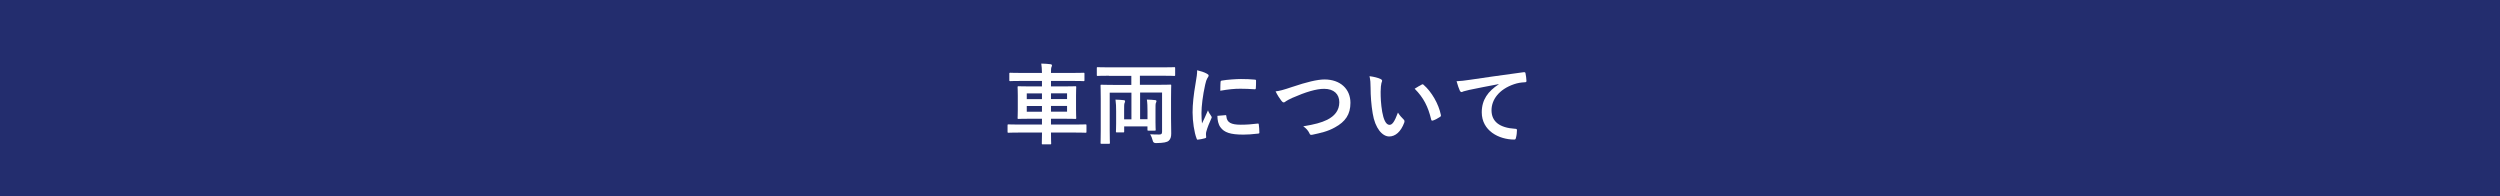 <?xml version="1.0" encoding="UTF-8"?>
<svg id="_レイヤー_2" data-name="レイヤー 2" xmlns="http://www.w3.org/2000/svg" viewBox="0 0 510 40">
  <defs>
    <style>
      .cls-1 {
        fill: #fff;
      }

      .cls-2 {
        fill: #232d6e;
      }
    </style>
  </defs>
  <g id="contents">
    <g>
      <rect class="cls-2" x="0" y="0" width="510" height="40"/>
      <g>
        <path class="cls-1" d="M207.95,27.04c-1.58,0-2.12,.04-2.23,.04-.16,0-.18-.02-.18-.2v-1.31c0-.18,.02-.2,.18-.2,.11,0,.65,.04,2.23,.04h4.61v-1.19h-2.27c-1.75,0-2.38,.04-2.5,.04-.18,0-.2-.02-.2-.2,0-.11,.04-.58,.04-1.71v-2.83c0-1.12-.04-1.6-.04-1.71,0-.2,.02-.22,.2-.22,.13,0,.76,.04,2.5,.04h2.27v-1.12h-4.12c-1.66,0-2.21,.04-2.32,.04-.2,0-.22-.02-.22-.22v-1.31c0-.16,.02-.18,.22-.18,.11,0,.67,.04,2.32,.04h4.12c-.02-.81-.05-1.31-.14-1.91,.67,.02,1.3,.05,1.91,.13,.16,.02,.27,.11,.27,.2,0,.14-.02,.23-.09,.36-.09,.16-.11,.56-.11,1.22h4.29c1.66,0,2.23-.04,2.34-.04,.18,0,.2,.02,.2,.18v1.31c0,.2-.02,.22-.2,.22-.11,0-.68-.04-2.34-.04h-4.29v1.12h2.45c1.76,0,2.39-.04,2.5-.04,.18,0,.2,.02,.2,.22,0,.11-.04,.59-.04,1.71v2.83c0,1.13,.04,1.6,.04,1.71,0,.18-.02,.2-.2,.2-.11,0-.74-.04-2.5-.04h-2.45v1.19h4.83c1.58,0,2.12-.04,2.23-.04,.16,0,.18,.02,.18,.2v1.31c0,.18-.02,.2-.18,.2-.11,0-.65-.04-2.23-.04h-4.83c0,1.4,.04,2.14,.04,2.21,0,.18-.02,.2-.22,.2h-1.49c-.18,0-.2-.02-.2-.2,0-.09,.02-.81,.04-2.21h-4.61Zm4.61-6.82v-1.17h-3.1v1.17h3.1Zm0,2.57v-1.17h-3.1v1.17h3.1Zm1.84-3.75v1.17h3.28v-1.17h-3.28Zm3.28,2.57h-3.28v1.17h3.28v-1.17Z"/>
        <path class="cls-1" d="M226.22,15.45c-1.62,0-2.16,.04-2.27,.04-.18,0-.2-.02-.2-.2v-1.37c0-.2,.02-.22,.2-.22,.11,0,.65,.04,2.27,.04h11.04c1.62,0,2.16-.04,2.27-.04,.18,0,.2,.02,.2,.22v1.37c0,.18-.02,.2-.2,.2-.11,0-.65-.04-2.27-.04h-4.72v1.85h3.69c1.76,0,2.38-.04,2.5-.04,.18,0,.2,.02,.2,.2,0,.11-.04,1.01-.04,2.72v3.93c0,1.57,.04,2.5,.04,3.13,0,.67-.14,1.15-.52,1.48-.34,.29-1.01,.45-2.59,.47q-.58,.02-.68-.56c-.11-.45-.29-.88-.5-1.24,.67,.05,1.31,.05,1.84,.05,.43,0,.58-.11,.58-.58v-7.98h-4.48v5.44h1.51v-1.62c0-.9-.02-1.71-.13-2.39,.56,.02,1.28,.05,1.69,.11,.18,.02,.27,.11,.27,.2,0,.14-.07,.27-.13,.41-.07,.2-.07,.54-.07,1.67v2.18c0,1.03,.04,1.46,.04,1.57,0,.18-.02,.2-.2,.2h-1.28c-.18,0-.2-.02-.2-.2v-.67h-4.75v1.03c0,.18-.02,.2-.2,.2h-1.28c-.18,0-.2-.02-.2-.2,0-.13,.04-.59,.04-1.62v-2.48c0-.95-.02-1.6-.13-2.39,.52,.02,1.24,.05,1.69,.11,.18,.02,.27,.11,.27,.2,0,.14-.07,.29-.13,.45-.07,.2-.07,.58-.07,1.64v1.62h1.49v-5.44h-4.43v7.78c0,1.57,.04,2.34,.04,2.45,0,.18-.02,.2-.2,.2h-1.51c-.18,0-.2-.02-.2-.2,0-.13,.04-.88,.04-2.56v-6.5c0-1.67-.04-2.47-.04-2.59,0-.18,.02-.2,.2-.2,.13,0,.74,.04,2.5,.04h3.58v-1.85h-4.57Z"/>
        <path class="cls-1" d="M246.15,15c.31,.16,.41,.27,.41,.43,0,.13-.04,.18-.27,.54-.18,.32-.27,.58-.43,1.28-.5,2.23-.76,4.45-.76,5.82,0,.88,.04,1.48,.11,2.11,.38-.83,.7-1.42,1.22-2.68,.14,.45,.38,.74,.63,1.13,.05,.09,.13,.2,.13,.27,0,.13-.04,.2-.09,.29-.41,.94-.76,1.71-1.03,2.72-.04,.11-.05,.31-.05,.56,0,.22,.04,.36,.04,.5,0,.13-.07,.2-.23,.23-.45,.13-.95,.23-1.48,.29-.13,.02-.2-.07-.23-.2-.5-1.26-.83-3.55-.83-5.37,0-1.62,.2-3.58,.61-5.91,.23-1.33,.32-1.93,.32-2.68,.81,.2,1.39,.38,1.93,.67Zm3.85,8.48c.14-.02,.18,.07,.18,.27,.11,1.24,.97,1.69,2.93,1.69,1.35,0,2.23-.09,3.44-.23,.18-.02,.22,0,.25,.23,.05,.38,.11,1.08,.11,1.55,0,.22,0,.23-.31,.27-1.22,.14-2.09,.2-2.94,.2-2.66,0-3.91-.43-4.68-1.49-.45-.58-.63-1.49-.63-2.34l1.64-.14Zm-1.01-6.73c.02-.22,.07-.27,.25-.31,1.06-.2,3.08-.32,3.91-.32,1.08,0,1.91,.04,2.67,.11,.38,.02,.41,.05,.41,.23,0,.54,0,1.03-.04,1.53-.02,.16-.07,.23-.23,.22-1.08-.07-2.02-.11-2.93-.11-1.21,0-2.38,.11-4.09,.41,.02-1.01,.02-1.46,.05-1.76Z"/>
        <path class="cls-1" d="M263.72,17.7c2.77-.94,5.02-1.49,6.48-1.49,3.22,0,5.29,1.94,5.29,4.77,0,2.36-1.03,3.85-3.17,5.01-1.51,.85-2.92,1.13-4.57,1.49-.36,.07-.5,.05-.63-.29-.22-.5-.67-1.04-1.26-1.42,2.38-.4,3.66-.74,4.88-1.33,1.53-.77,2.48-1.93,2.48-3.58s-1.1-2.74-3.1-2.74c-1.62,0-3.76,.65-6.5,1.85-.58,.29-1.03,.49-1.24,.65-.25,.22-.4,.27-.49,.27-.18,0-.32-.11-.52-.38-.32-.4-.77-1.1-1.15-1.87,.79-.09,1.46-.25,3.49-.94Z"/>
        <path class="cls-1" d="M281.66,16.13c.16,.07,.29,.2,.29,.32,0,.11-.05,.29-.14,.5-.07,.22-.16,.99-.16,1.76,0,1.15,.04,2.45,.32,4.11,.25,1.42,.72,2.65,1.48,2.65,.58,0,1.03-.63,1.73-2.5,.4,.63,.79,1.04,1.15,1.39,.22,.2,.22,.41,.13,.67-.68,1.84-1.8,2.81-3.06,2.81-1.4,0-2.88-1.66-3.37-4.7-.29-1.71-.43-3.58-.43-5.24,0-.99-.04-1.53-.22-2.36,.86,.11,1.75,.32,2.29,.59Zm8.35,1.13c.07-.04,.14-.07,.2-.07,.07,0,.13,.04,.2,.11,1.64,1.42,3.08,3.91,3.53,6.16,.05,.23-.05,.31-.2,.4-.47,.31-.92,.56-1.4,.72-.22,.07-.34,.02-.38-.2-.61-2.57-1.53-4.45-3.37-6.28,.68-.43,1.13-.68,1.42-.83Z"/>
        <path class="cls-1" d="M305.73,17.16c-2.2,.41-4.12,.79-6.05,1.19-.68,.16-.86,.2-1.13,.29-.13,.05-.25,.14-.4,.14-.13,0-.27-.11-.34-.27-.23-.49-.43-1.12-.67-1.94,.92-.04,1.46-.11,2.86-.31,2.21-.32,6.18-.92,10.82-1.53,.27-.04,.36,.07,.38,.2,.09,.41,.18,1.08,.2,1.58,0,.22-.11,.27-.34,.27-.85,.05-1.42,.14-2.2,.4-3.06,1.04-4.59,3.15-4.59,5.31,0,2.32,1.66,3.58,4.79,3.78,.29,0,.4,.07,.4,.27,0,.47-.07,1.1-.2,1.55-.05,.27-.13,.38-.34,.38-3.17,0-6.64-1.82-6.64-5.56,0-2.56,1.28-4.29,3.46-5.71v-.04Z"/>
      </g>
    </g>
  </g>
</svg>